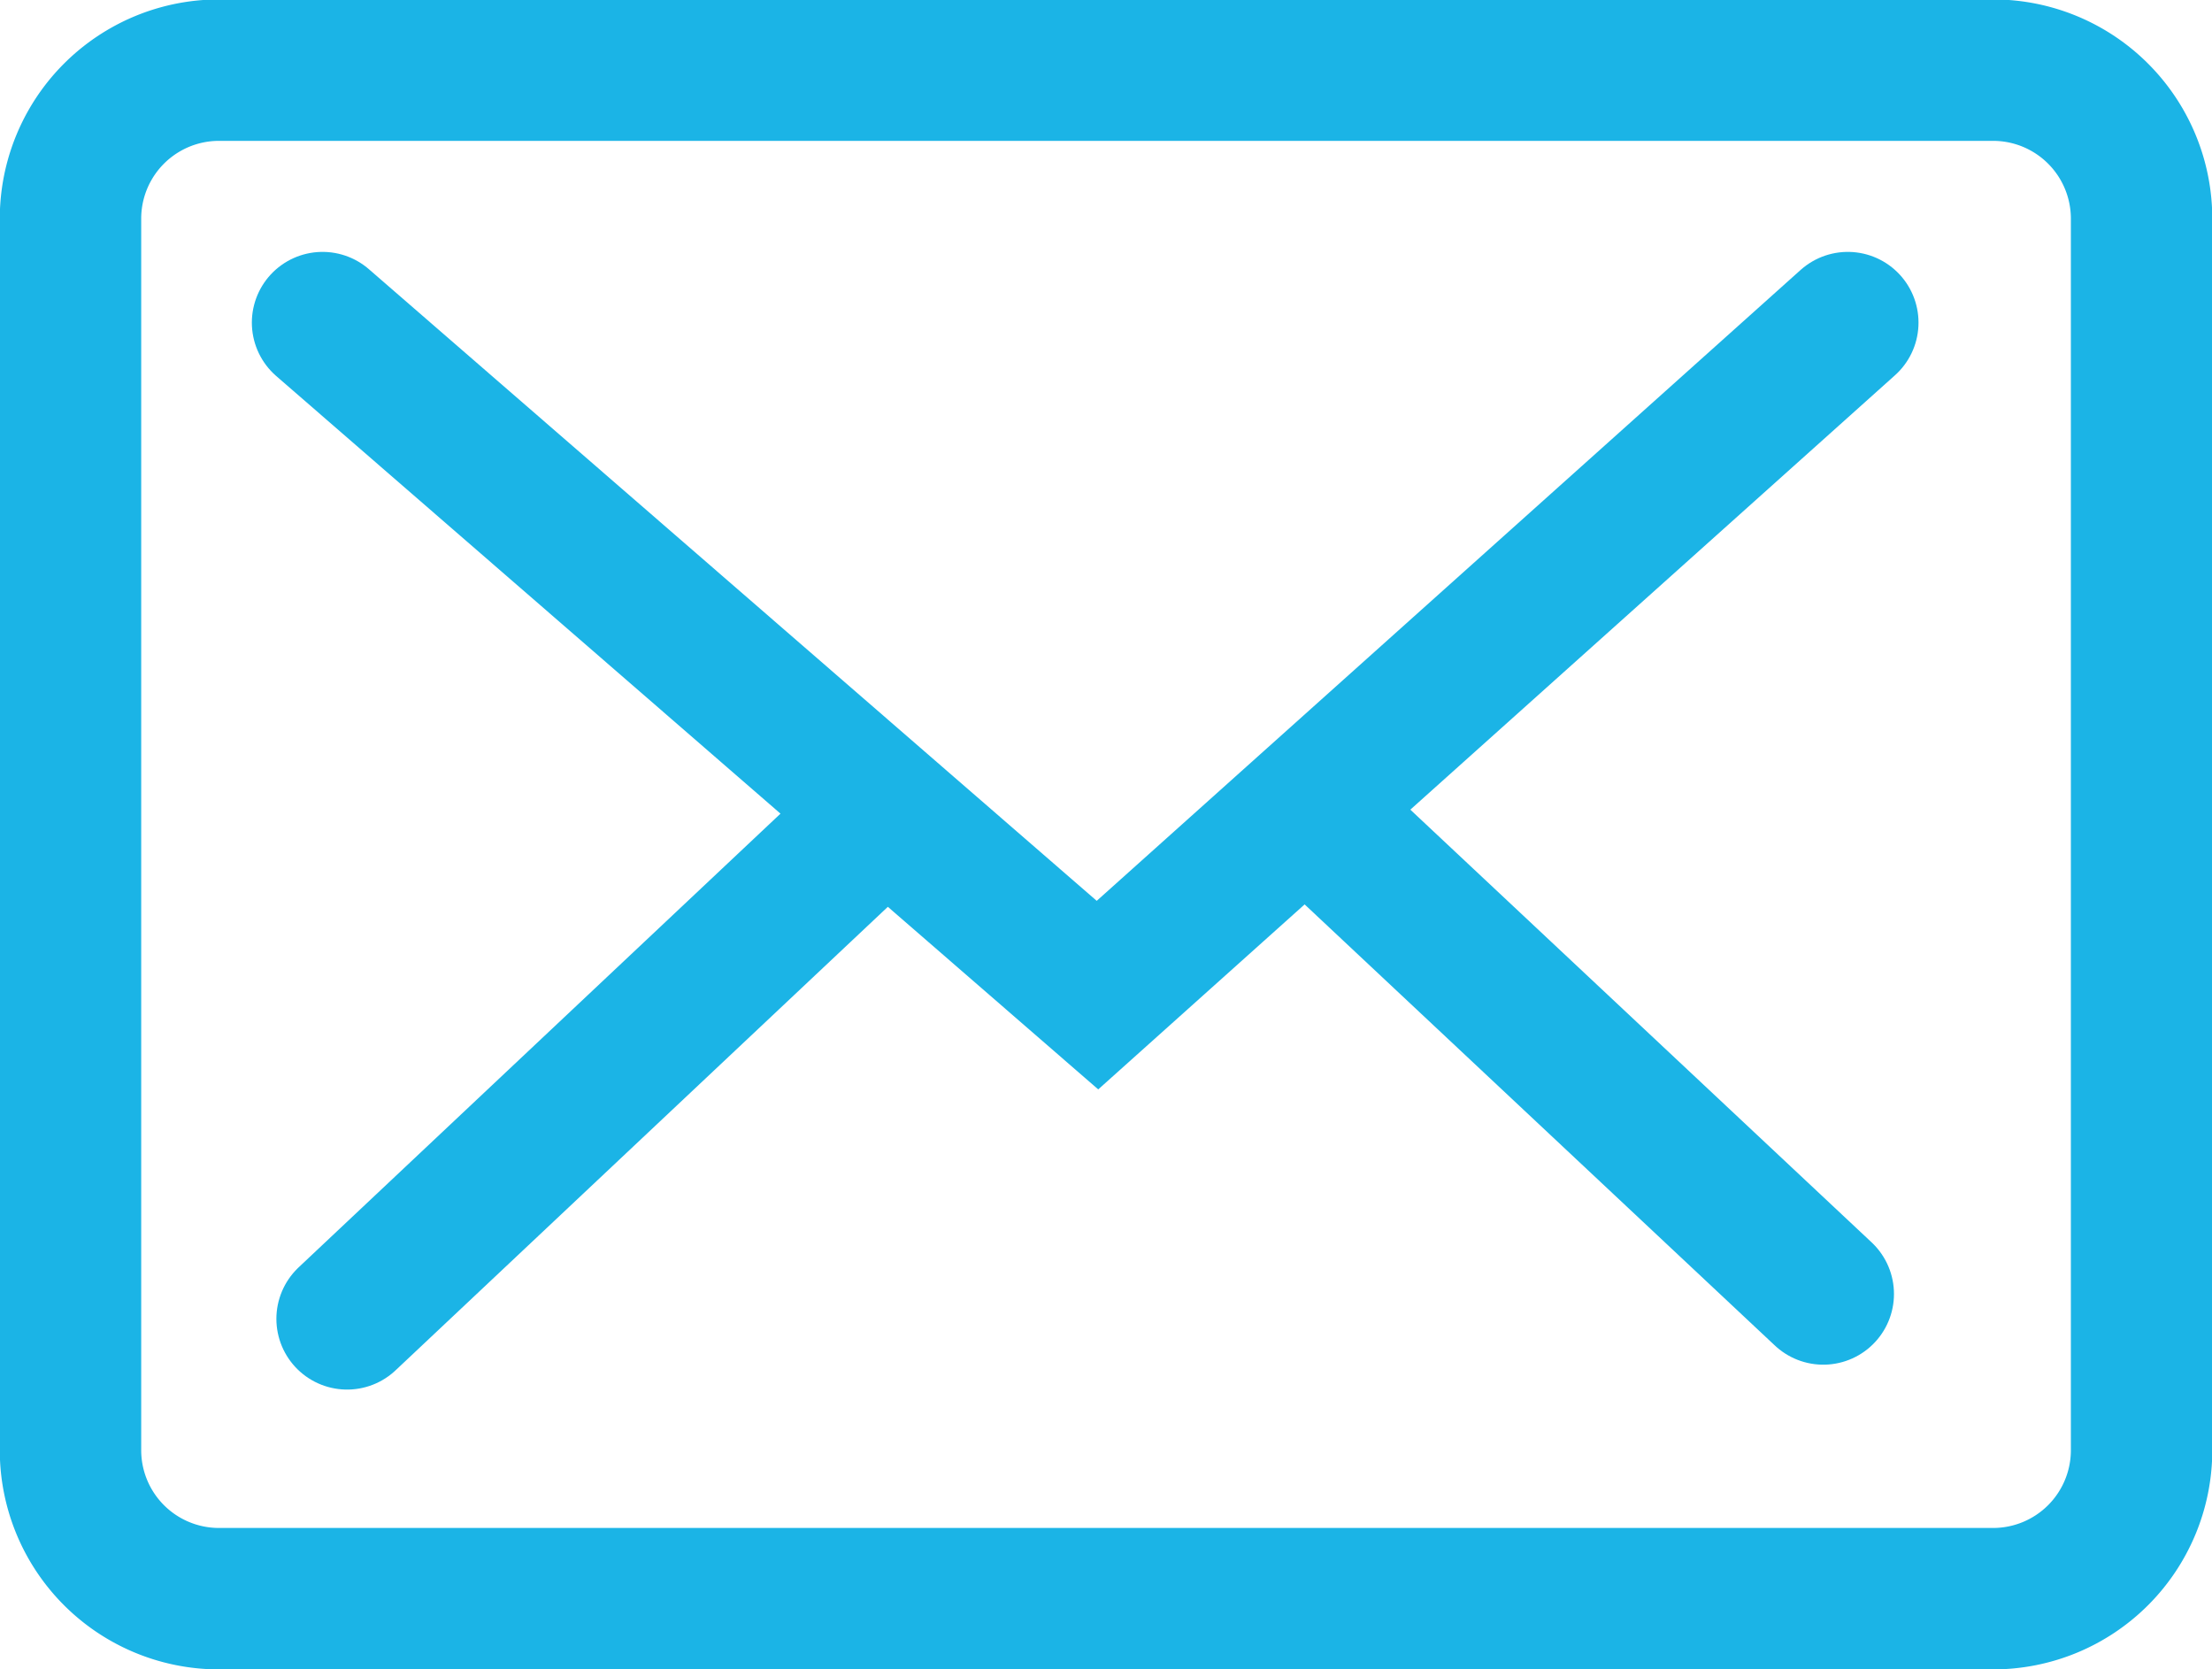 <svg xmlns="http://www.w3.org/2000/svg" width="31.285" height="23.607" viewBox="0 0 31.285 23.607">
  <g id="icon_cta_panel_message" transform="translate(-156.896 -8270.254)">
    <g id="Group_3" data-name="Group 3" transform="translate(157.896 8271.254)">
      <path id="Path_14" data-name="Path 14" d="M-4.385-3.485H-29.477a2.1,2.1,0,0,1-2.1-2.1V-23a2.1,2.1,0,0,1,2.1-2.1H-4.385a2.1,2.1,0,0,1,2.1,2.1V-5.581A2.1,2.1,0,0,1-4.385-3.485Z" transform="translate(31.574 25.092)" fill="none" stroke="#1bb4e6" stroke-linecap="round" stroke-width="2"/>
    </g>
    <path id="Path_16" data-name="Path 16" d="M0,0,10.96,9.51,21.572,0M7.876,7,.347,14.088M14.043,7l7.182,6.736" transform="translate(161.458 8274.816)" fill="none" stroke="#1bb4e6" stroke-linecap="round" stroke-width="2"/>
  </g>
</svg>
